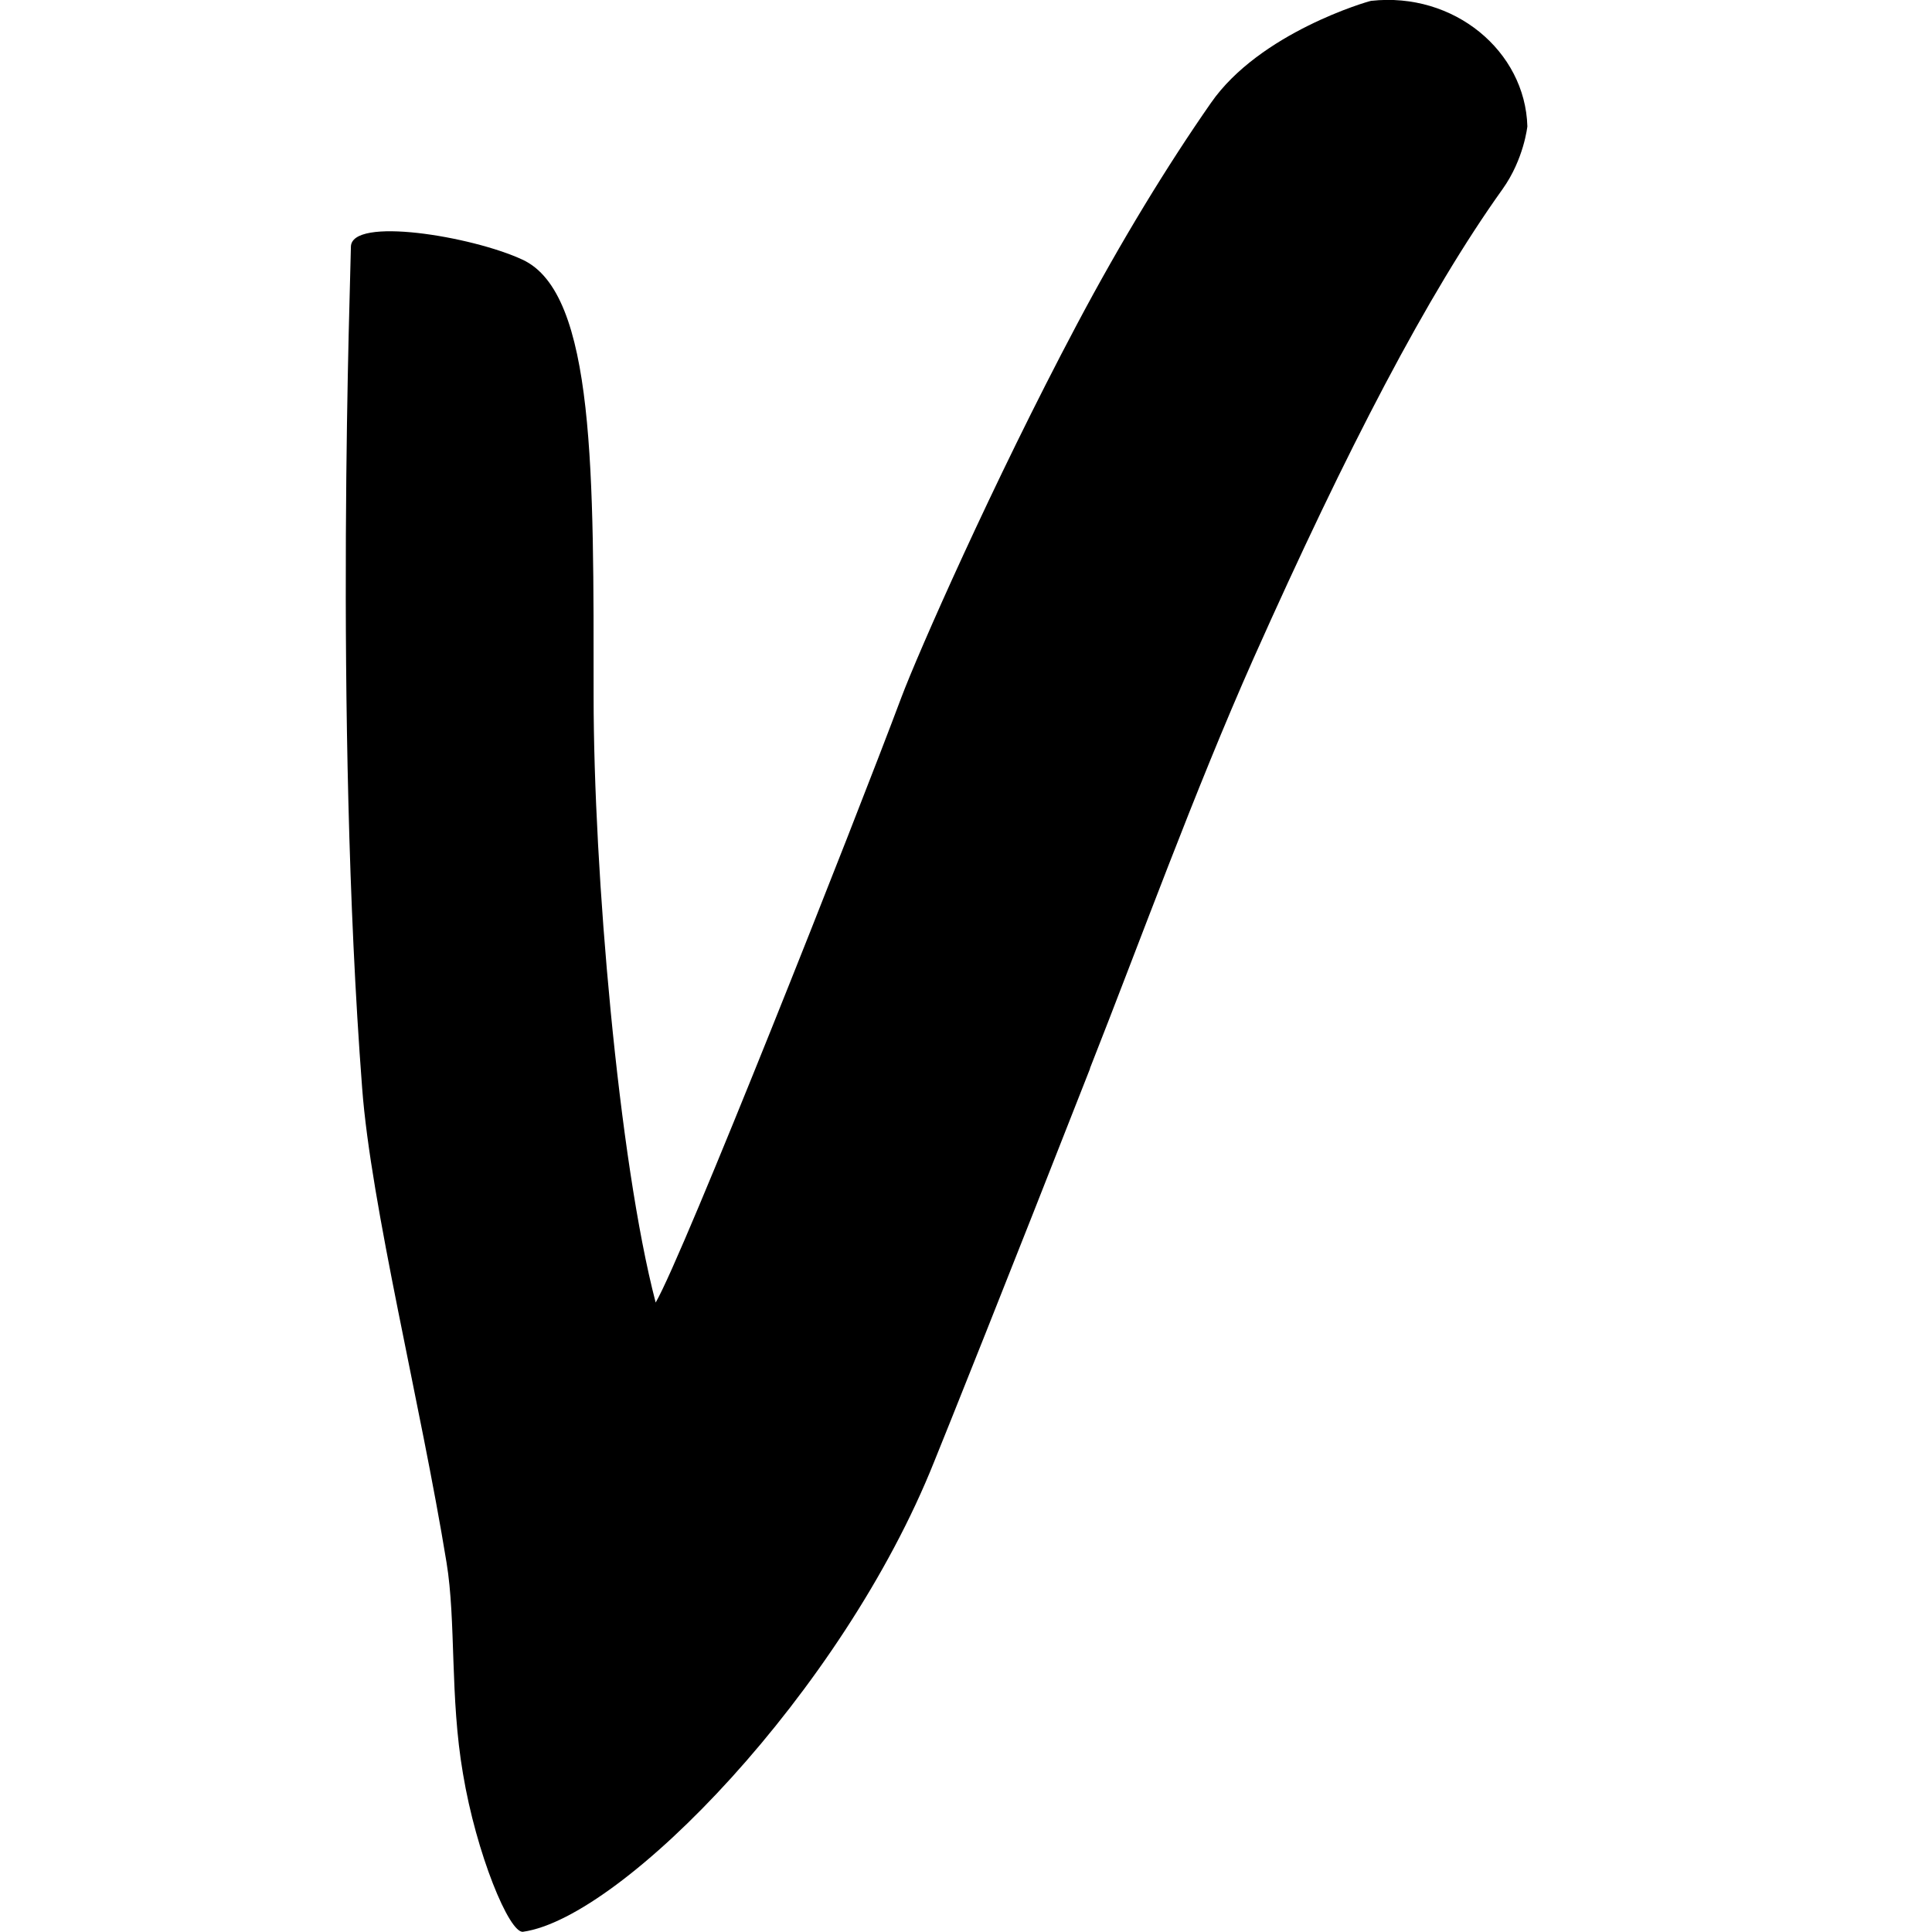<?xml version="1.0" encoding="UTF-8"?>
<svg xmlns="http://www.w3.org/2000/svg" id="Layer_1" data-name="Layer 1" viewBox="0 0 16 16">
  <defs>
    <style>
      #viscom_premedia_favicon {
        fill: #000;
        stroke-width: 0px;
      }
      @media (prefers-color-scheme: dark) {
            #viscom_premedia_favicon {
                fill: #fff;
            }
        }
    </style>
  </defs>
  <path id="viscom_premedia_favicon" d="m9.026,8.849c.419-1.062.862-2.286,1.356-3.398.774-1.735,1.44-3.015,2.061-3.884.178-.249.206-.521.206-.521-.018-.622-.607-1.115-1.294-1.039-.023.003-.922.262-1.327.846-.359.515-.743,1.143-1.108,1.831-.7,1.319-1.321,2.734-1.455,3.091-.388,1.036-1.807,4.622-2.035,5.012-.308-1.178-.514-3.578-.514-5.018,0-1.838.016-3.341-.59-3.619-.415-.193-1.42-.36-1.42-.105,0,.167-.142,3.886.093,6.964.072.972.487,2.629.699,3.931.08.487.027,1.114.136,1.748.11.662.384,1.327.498,1.31.824-.117,2.645-1.991,3.404-3.892.089-.218.626-1.559,1.292-3.258h0Z"></path>
</svg>
